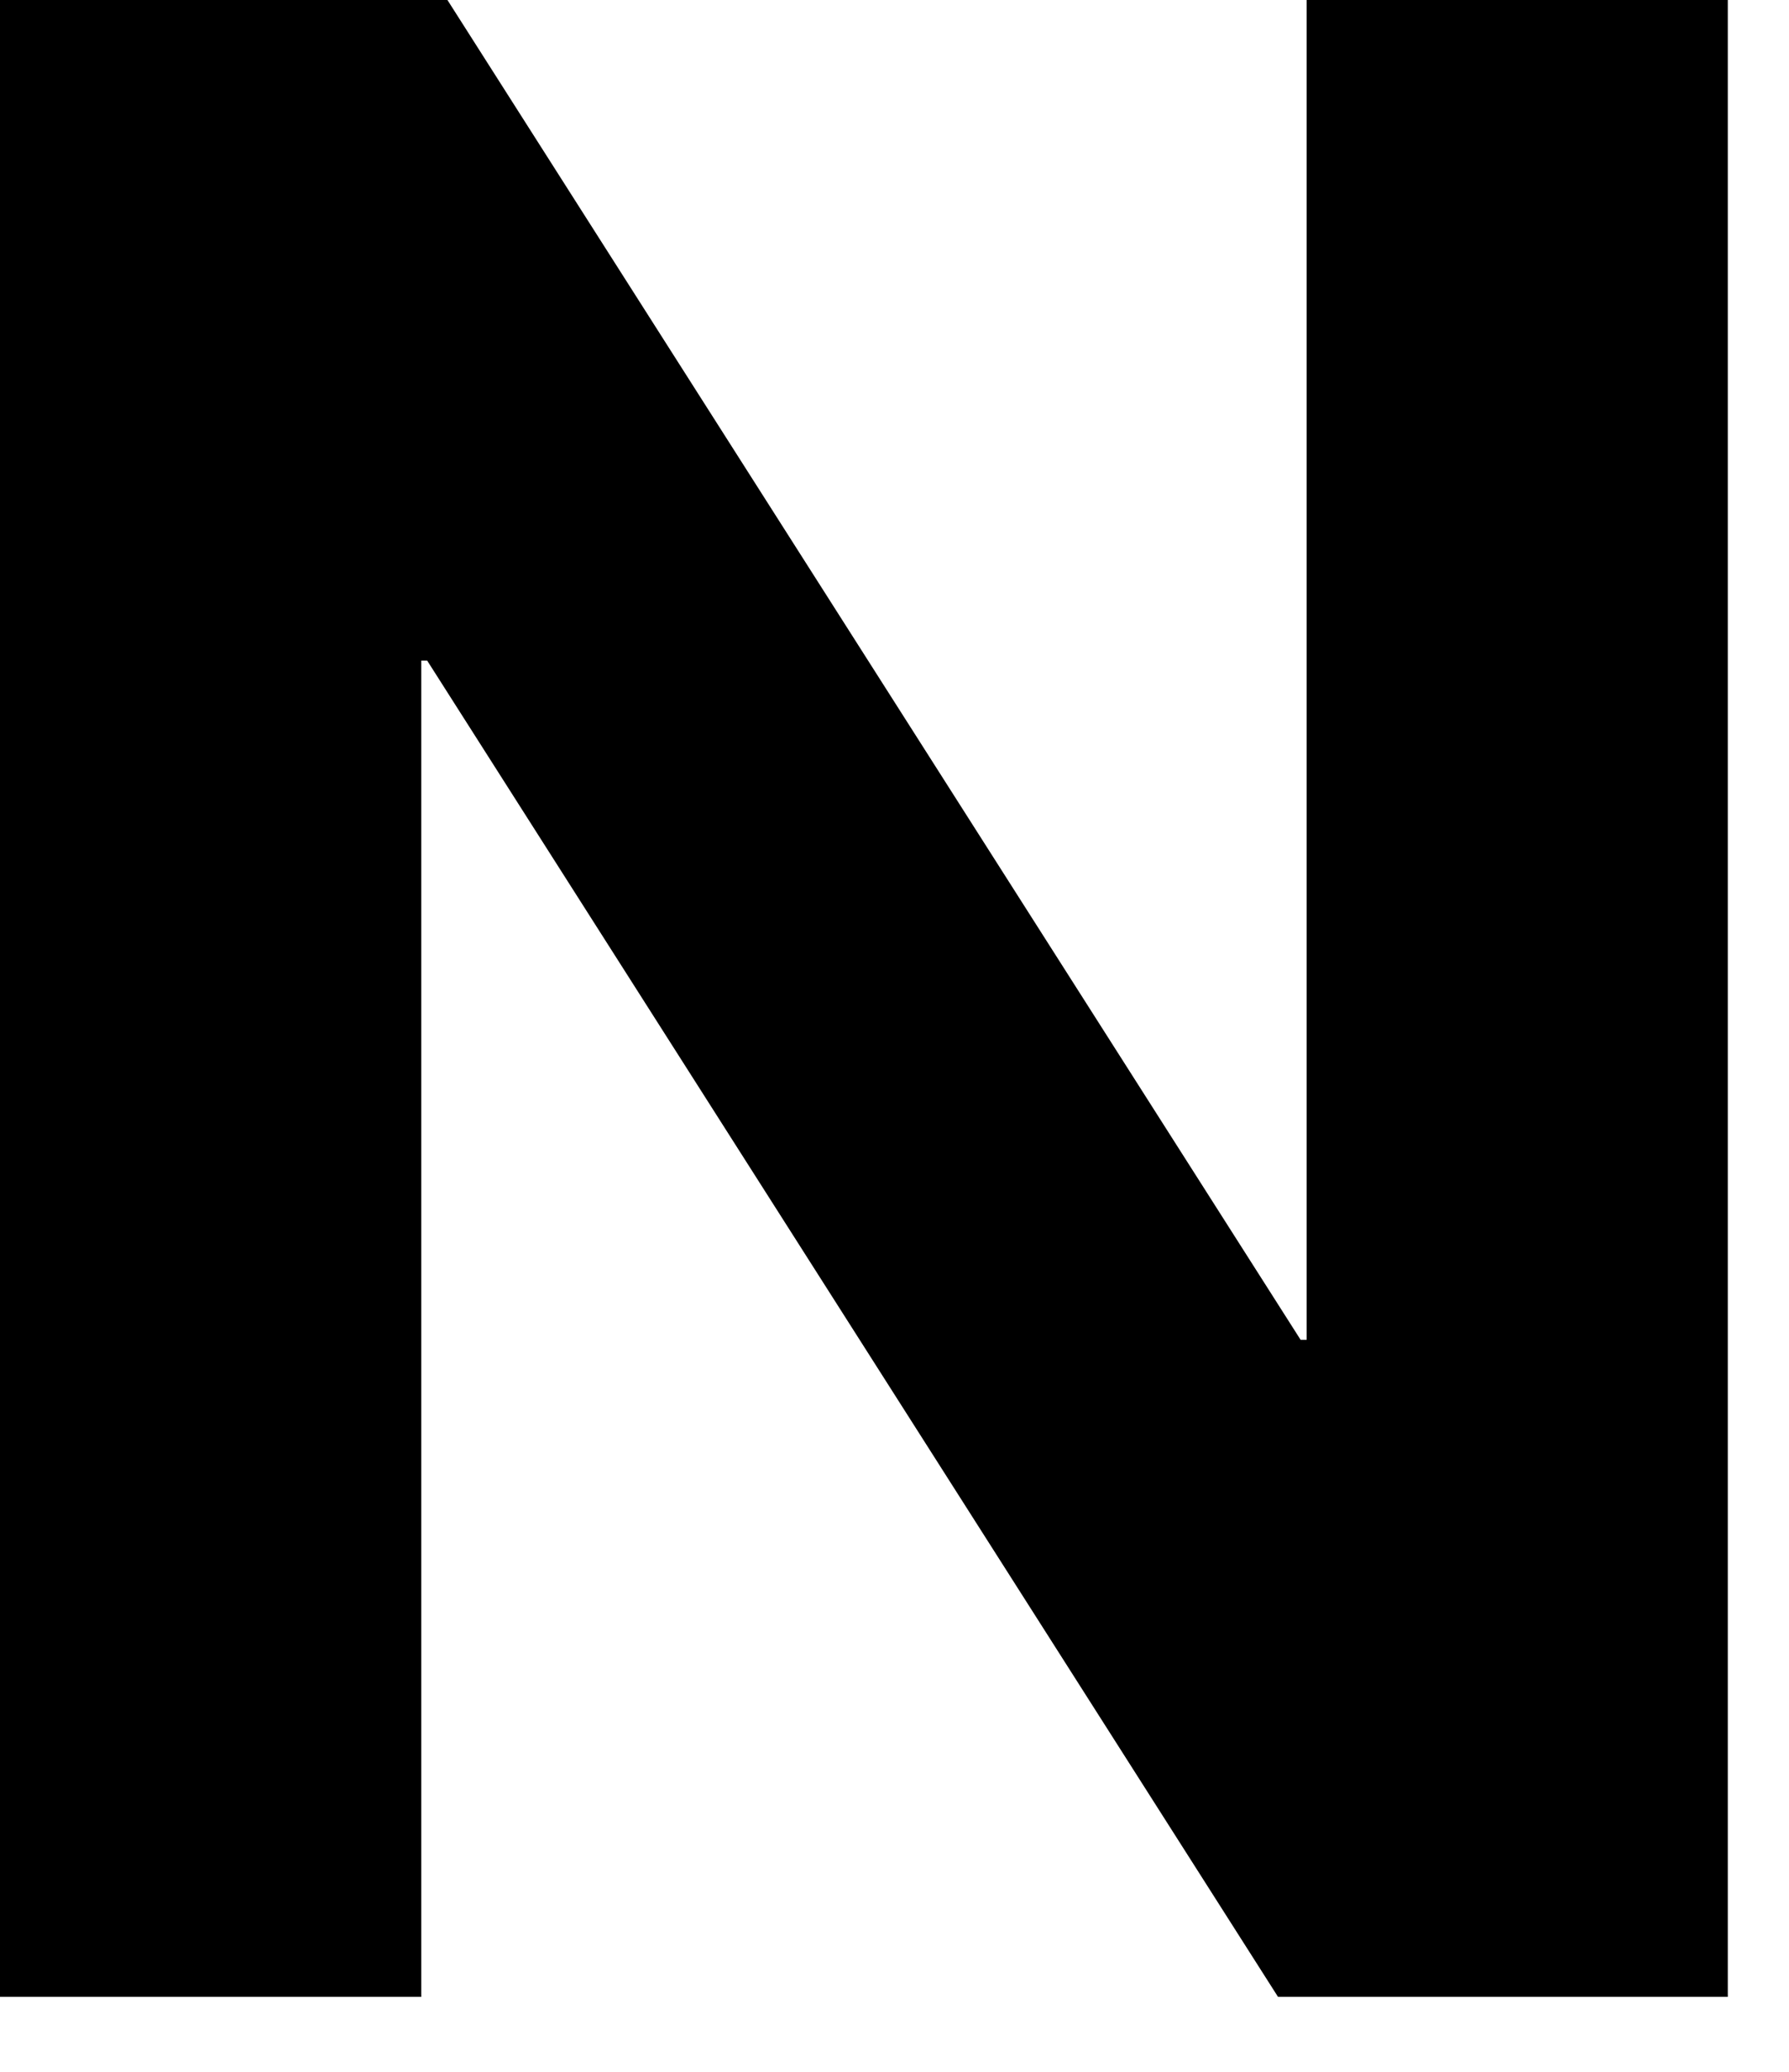 <?xml version="1.0" encoding="utf-8"?>
<svg xmlns="http://www.w3.org/2000/svg" fill="none" height="100%" overflow="visible" preserveAspectRatio="none" style="display: block;" viewBox="0 0 19 22" width="100%">
<path d="M4.752 0L13.813 14.227H13.877V0H18.35V21.204H13.573L4.537 7.015H4.474V21.204H0V0H4.74H4.752Z" fill="black" id="Vector"/>
</svg>